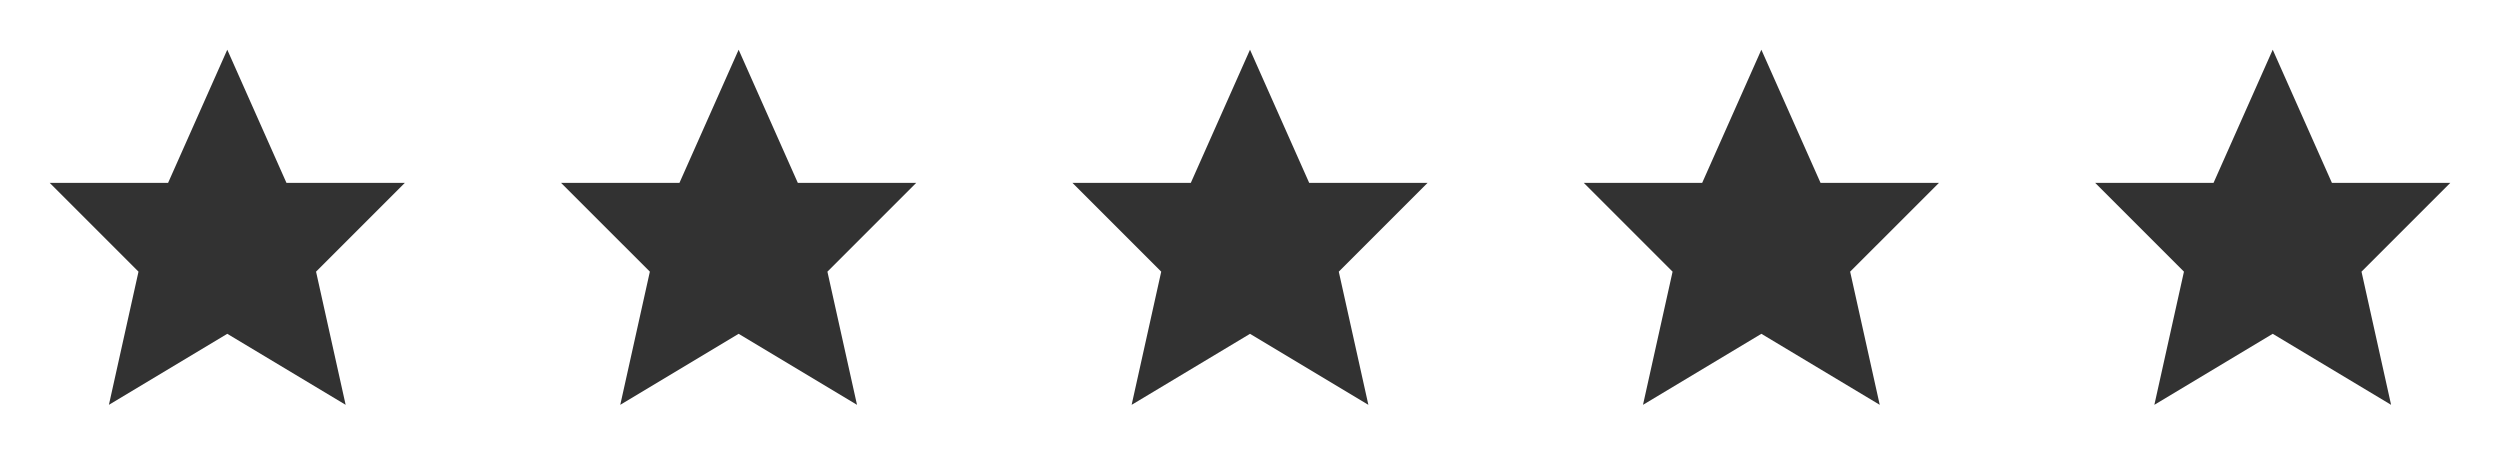 <svg width="176" height="32" viewBox="0 0 176 32" fill="none" xmlns="http://www.w3.org/2000/svg">
<path d="M20.167 12.875L16 3.5L11.833 12.875H3.5L9.75 19.125L7.667 28.5L16 23.5L24.333 28.5L22.25 19.125L28.5 12.875H20.167Z" fill="#323232"/>
<path d="M56.167 12.875L52 3.5L47.833 12.875H39.5L45.75 19.125L43.667 28.5L52 23.5L60.333 28.5L58.25 19.125L64.5 12.875H56.167Z" fill="#323232"/>
<path d="M92.167 12.875L88 3.5L83.833 12.875H75.5L81.75 19.125L79.667 28.5L88 23.5L96.333 28.5L94.25 19.125L100.5 12.875H92.167Z" fill="#323232"/>
<path d="M128.167 12.875L124 3.5L119.833 12.875H111.5L117.75 19.125L115.667 28.5L124 23.5L132.333 28.5L130.25 19.125L136.5 12.875H128.167Z" fill="#323232"/>
<path d="M164.167 12.875L160 3.5L155.833 12.875H147.5L153.75 19.125L151.667 28.5L160 23.5L168.333 28.5L166.25 19.125L172.5 12.875H164.167ZM168.879 14.375H163.192L160 7.193L156.808 14.375H151.121L155.393 18.647L153.888 25.418L160 21.751L166.112 25.418L164.607 18.647L168.879 14.375Z" fill="#323232"/>
</svg>

